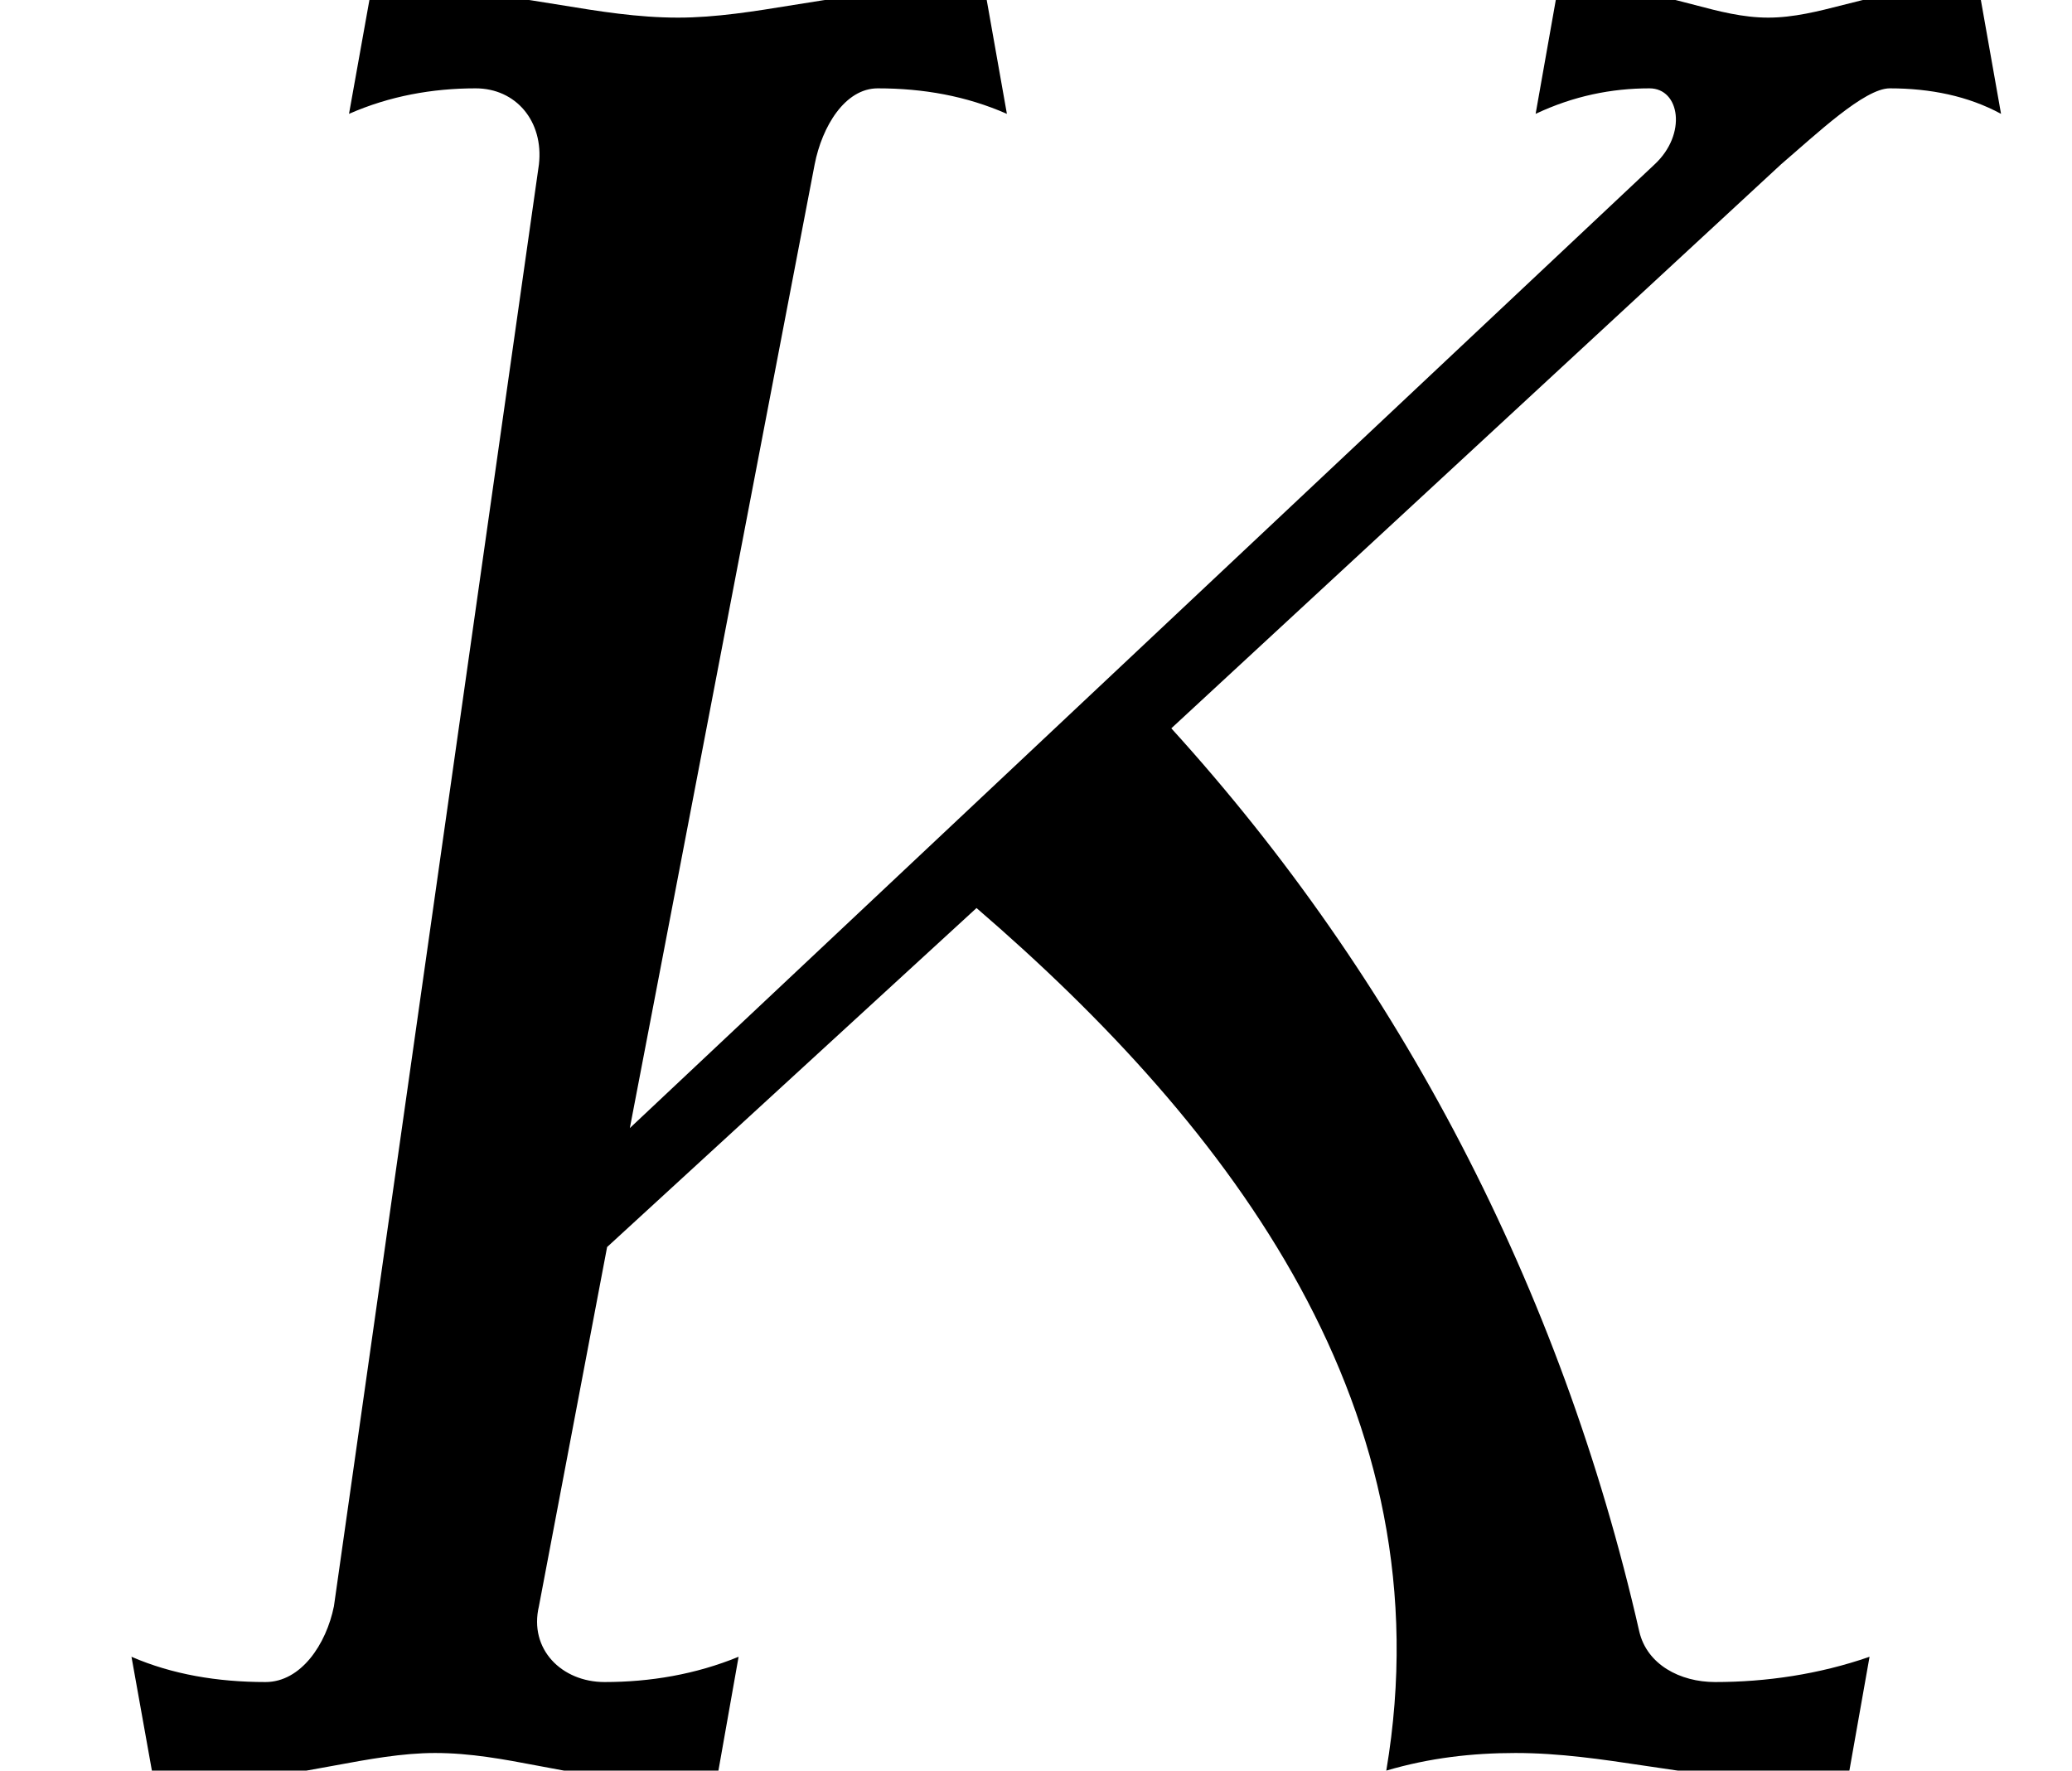 <?xml version='1.0' encoding='UTF-8'?>
<!-- This file was generated by dvisvgm 2.13.3 -->
<svg version='1.1' xmlns='http://www.w3.org/2000/svg' xmlns:xlink='http://www.w3.org/1999/xlink' width='8.935pt' height='7.636pt' viewBox='70.735 61.106 8.935 7.636'>
<defs>
<path id='g0-75' d='M8.062-.491C7.844-.415 7.615-.382 7.396-.382C7.244-.382 7.102-.458 7.069-.6C6.731-2.084 6.033-3.415 5.051-4.495L7.68-6.927C7.833-7.058 8.04-7.255 8.149-7.255C8.324-7.255 8.487-7.222 8.629-7.145L8.542-7.636C8.455-7.658 8.356-7.669 8.269-7.669C8.051-7.669 7.844-7.56 7.625-7.56S7.211-7.669 6.993-7.669C6.895-7.669 6.807-7.658 6.709-7.636L6.622-7.145C6.785-7.222 6.949-7.255 7.113-7.255C7.244-7.255 7.276-7.058 7.135-6.927L2.716-2.771L3.513-6.927C3.545-7.091 3.644-7.255 3.785-7.255C3.982-7.255 4.167-7.222 4.342-7.145L4.255-7.636C4.145-7.658 4.036-7.669 3.927-7.669C3.589-7.669 3.251-7.56 2.924-7.56C2.575-7.56 2.258-7.669 1.909-7.669C1.8-7.669 1.691-7.658 1.593-7.636L1.505-7.145C1.68-7.222 1.865-7.255 2.051-7.255C2.225-7.255 2.345-7.113 2.324-6.927L1.44-.709C1.407-.545 1.298-.382 1.145-.382C.938-.382 .742-.415 .567-.491L.655 0C.764 .022 .884 .033 1.004 .033C1.287 .033 1.593-.076 1.876-.076C2.182-.076 2.455 .033 2.749 .033C2.869 .033 2.989 .022 3.098 0L3.185-.491C3-.415 2.804-.382 2.607-.382C2.422-.382 2.28-.524 2.324-.709L2.618-2.258L4.211-3.72C5.313-2.771 6.24-1.549 5.978 0C6.164-.055 6.349-.076 6.535-.076C6.916-.076 7.265 .033 7.636 .033C7.745 .033 7.855 .022 7.975 0L8.062-.491Z'/>
</defs>
<g id='page1'>
<use x='70.735' y='68.742' xlink:href='#g0-75'/>
</g>
</svg><!--Rendered by QuickLaTeX.com-->